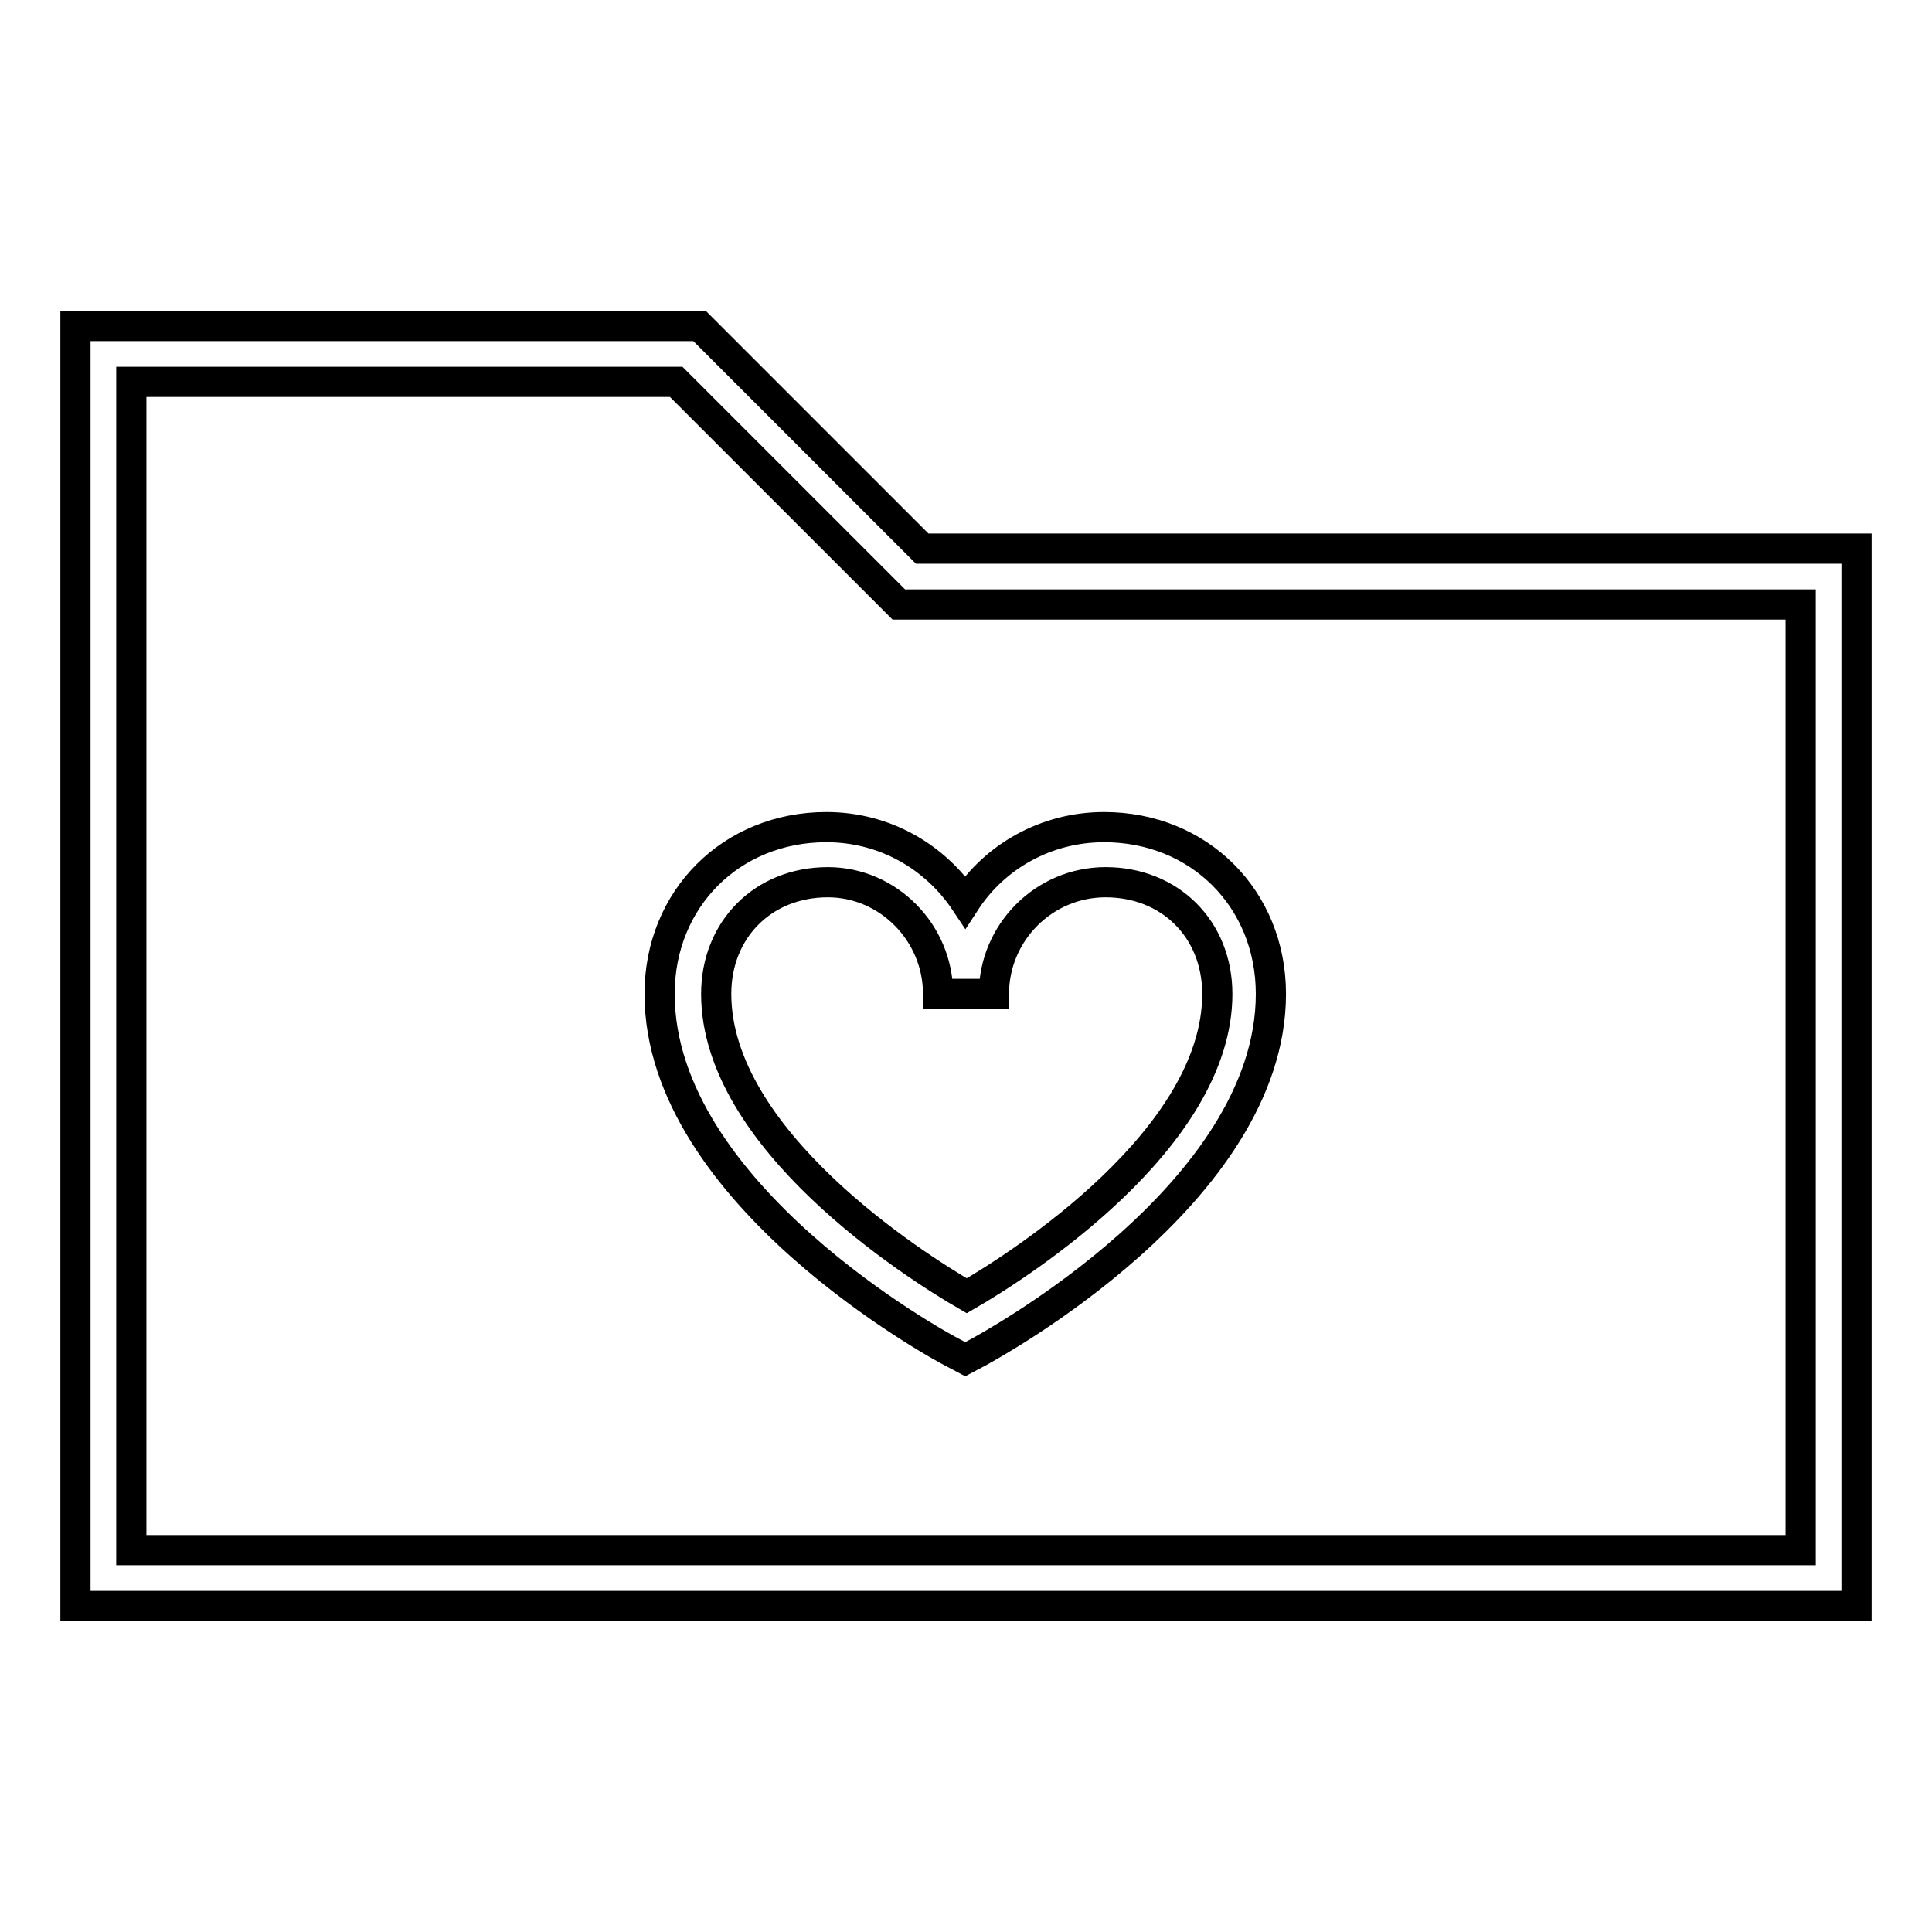 <?xml version="1.0" encoding="utf-8"?>
<!-- Svg Vector Icons : http://www.onlinewebfonts.com/icon -->
<!DOCTYPE svg PUBLIC "-//W3C//DTD SVG 1.1//EN" "http://www.w3.org/Graphics/SVG/1.1/DTD/svg11.dtd">
<svg version="1.1" xmlns="http://www.w3.org/2000/svg" xmlns:xlink="http://www.w3.org/1999/xlink" x="0px" y="0px" viewBox="0 0 256 256" enable-background="new 0 0 256 256" xml:space="preserve">
<g> <g> <path stroke-width="4" fill-opacity="0" stroke="#000000"  d="M92.7,43.2H10v169.6h236V72.7H122.2L92.7,43.2z M238.6,205.4H17.4V50.6h72.2l29.5,29.5h119.5V205.4z"/> <path stroke-width="4" fill-opacity="0" stroke="#000000"  d="M87.4,131.7c0,26.5,37.2,46.7,38.8,47.5l1.7,0.9l1.7-0.9c1.6-0.9,38.8-21,38.8-47.5  c0-12.6-9.5-22.1-22.1-22.1c-7.7,0-14.5,3.9-18.4,9.9c-4-6-10.7-9.9-18.4-9.9C96.9,109.6,87.4,119.1,87.4,131.7z M124.3,131.7h7.4  c0-8.1,6.6-14.8,14.8-14.8c8.5,0,14.8,6.2,14.8,14.8c0,19.2-26.1,35.9-33.2,40c-7.1-4.1-33.2-20.8-33.2-40  c0-8.5,6.2-14.8,14.8-14.8C117.7,116.9,124.3,123.6,124.3,131.7z"/> </g></g>
</svg>